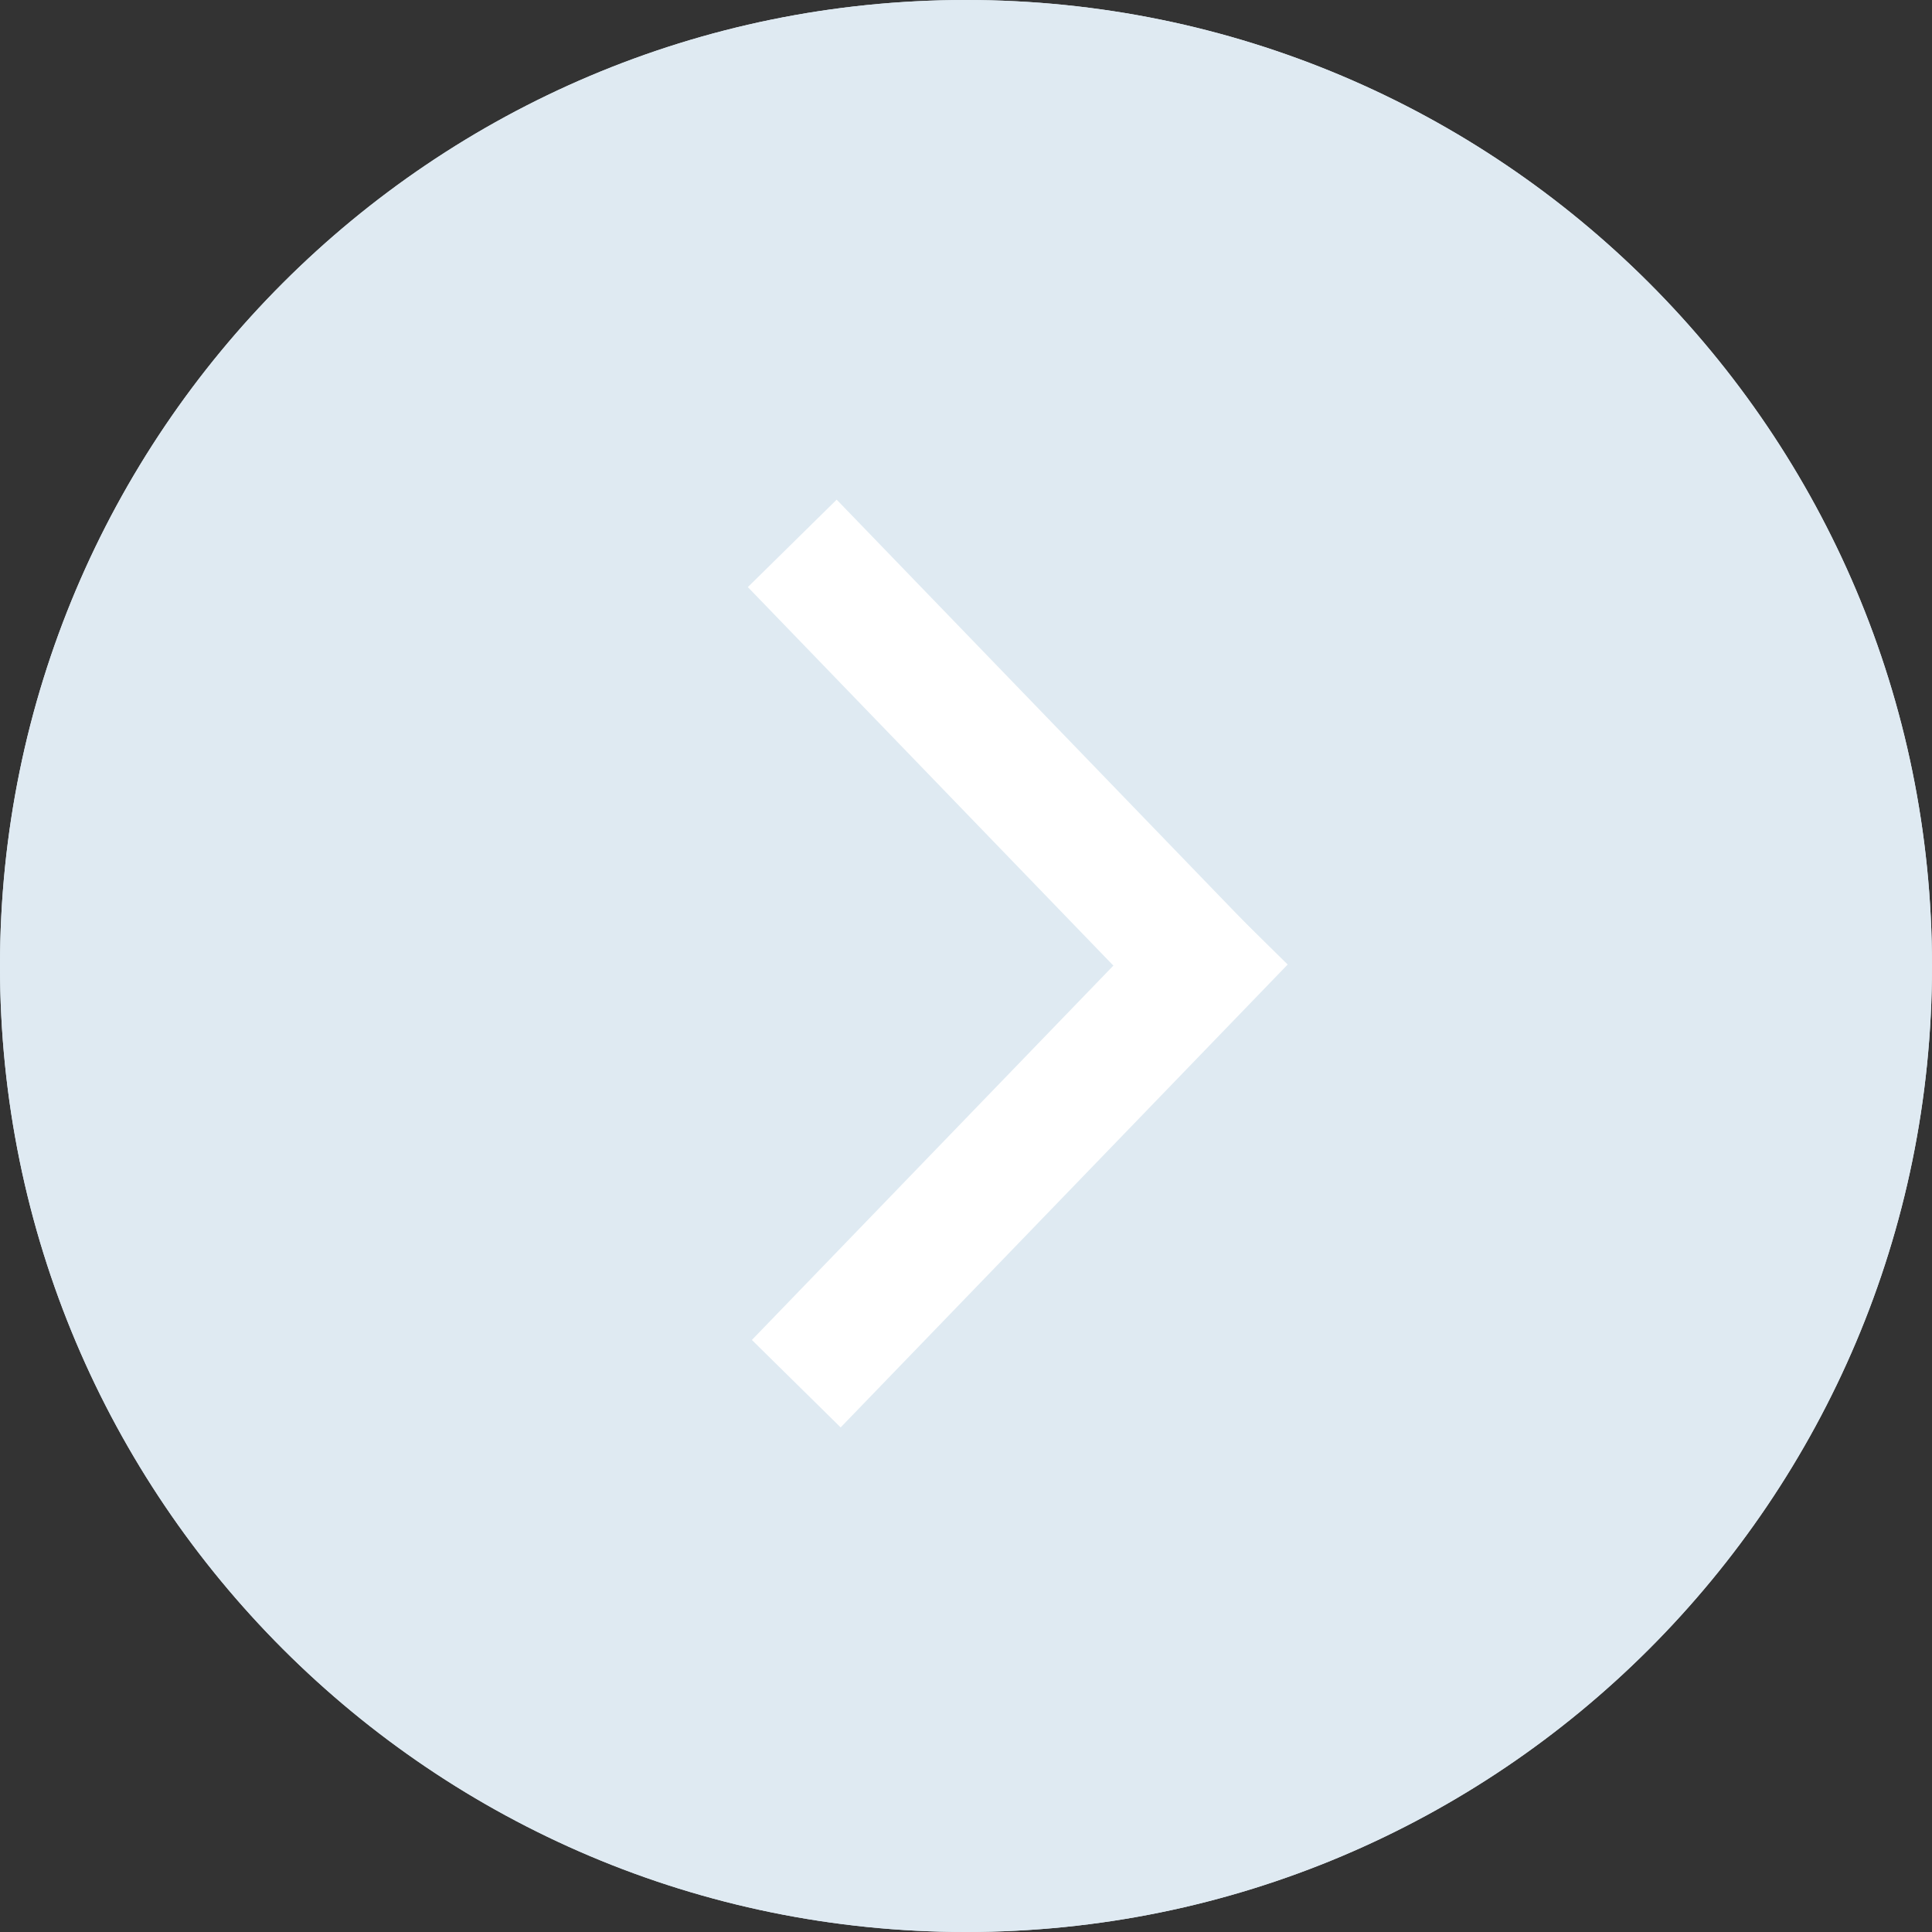 <?xml version="1.0" encoding="UTF-8"?> <svg xmlns="http://www.w3.org/2000/svg" width="34" height="34" viewBox="0 0 34 34" fill="none"><rect x="0" y="0" width="34" height="34" fill="#333333" stroke="none"/> <path d="M34 17C34 26.389 26.389 34 17 34C7.611 34 0 26.389 0 17C0 7.611 7.611 0 17 0C26.389 0 34 7.611 34 17Z" fill="#DFEAF2"></path> <path fill-rule="evenodd" clip-rule="evenodd" d="M17 31.806C25.177 31.806 31.806 25.177 31.806 17C31.806 8.823 25.177 2.194 17 2.194C8.823 2.194 2.194 8.823 2.194 17C2.194 25.177 8.823 31.806 17 31.806ZM17 34C26.389 34 34 26.389 34 17C34 7.611 26.389 0 17 0C7.611 0 0 7.611 0 17C0 26.389 7.611 34 17 34Z" fill="#DFEAF2"></path> <path fill-rule="evenodd" clip-rule="evenodd" d="M21.027 18.478L13.161 10.332L14.724 8.793L22.59 16.939L21.027 18.478Z" fill="white"></path> <path fill-rule="evenodd" clip-rule="evenodd" d="M21.098 15.435L13.232 23.581L14.794 25.12L22.661 16.974L21.098 15.435Z" fill="white"></path> </svg> 